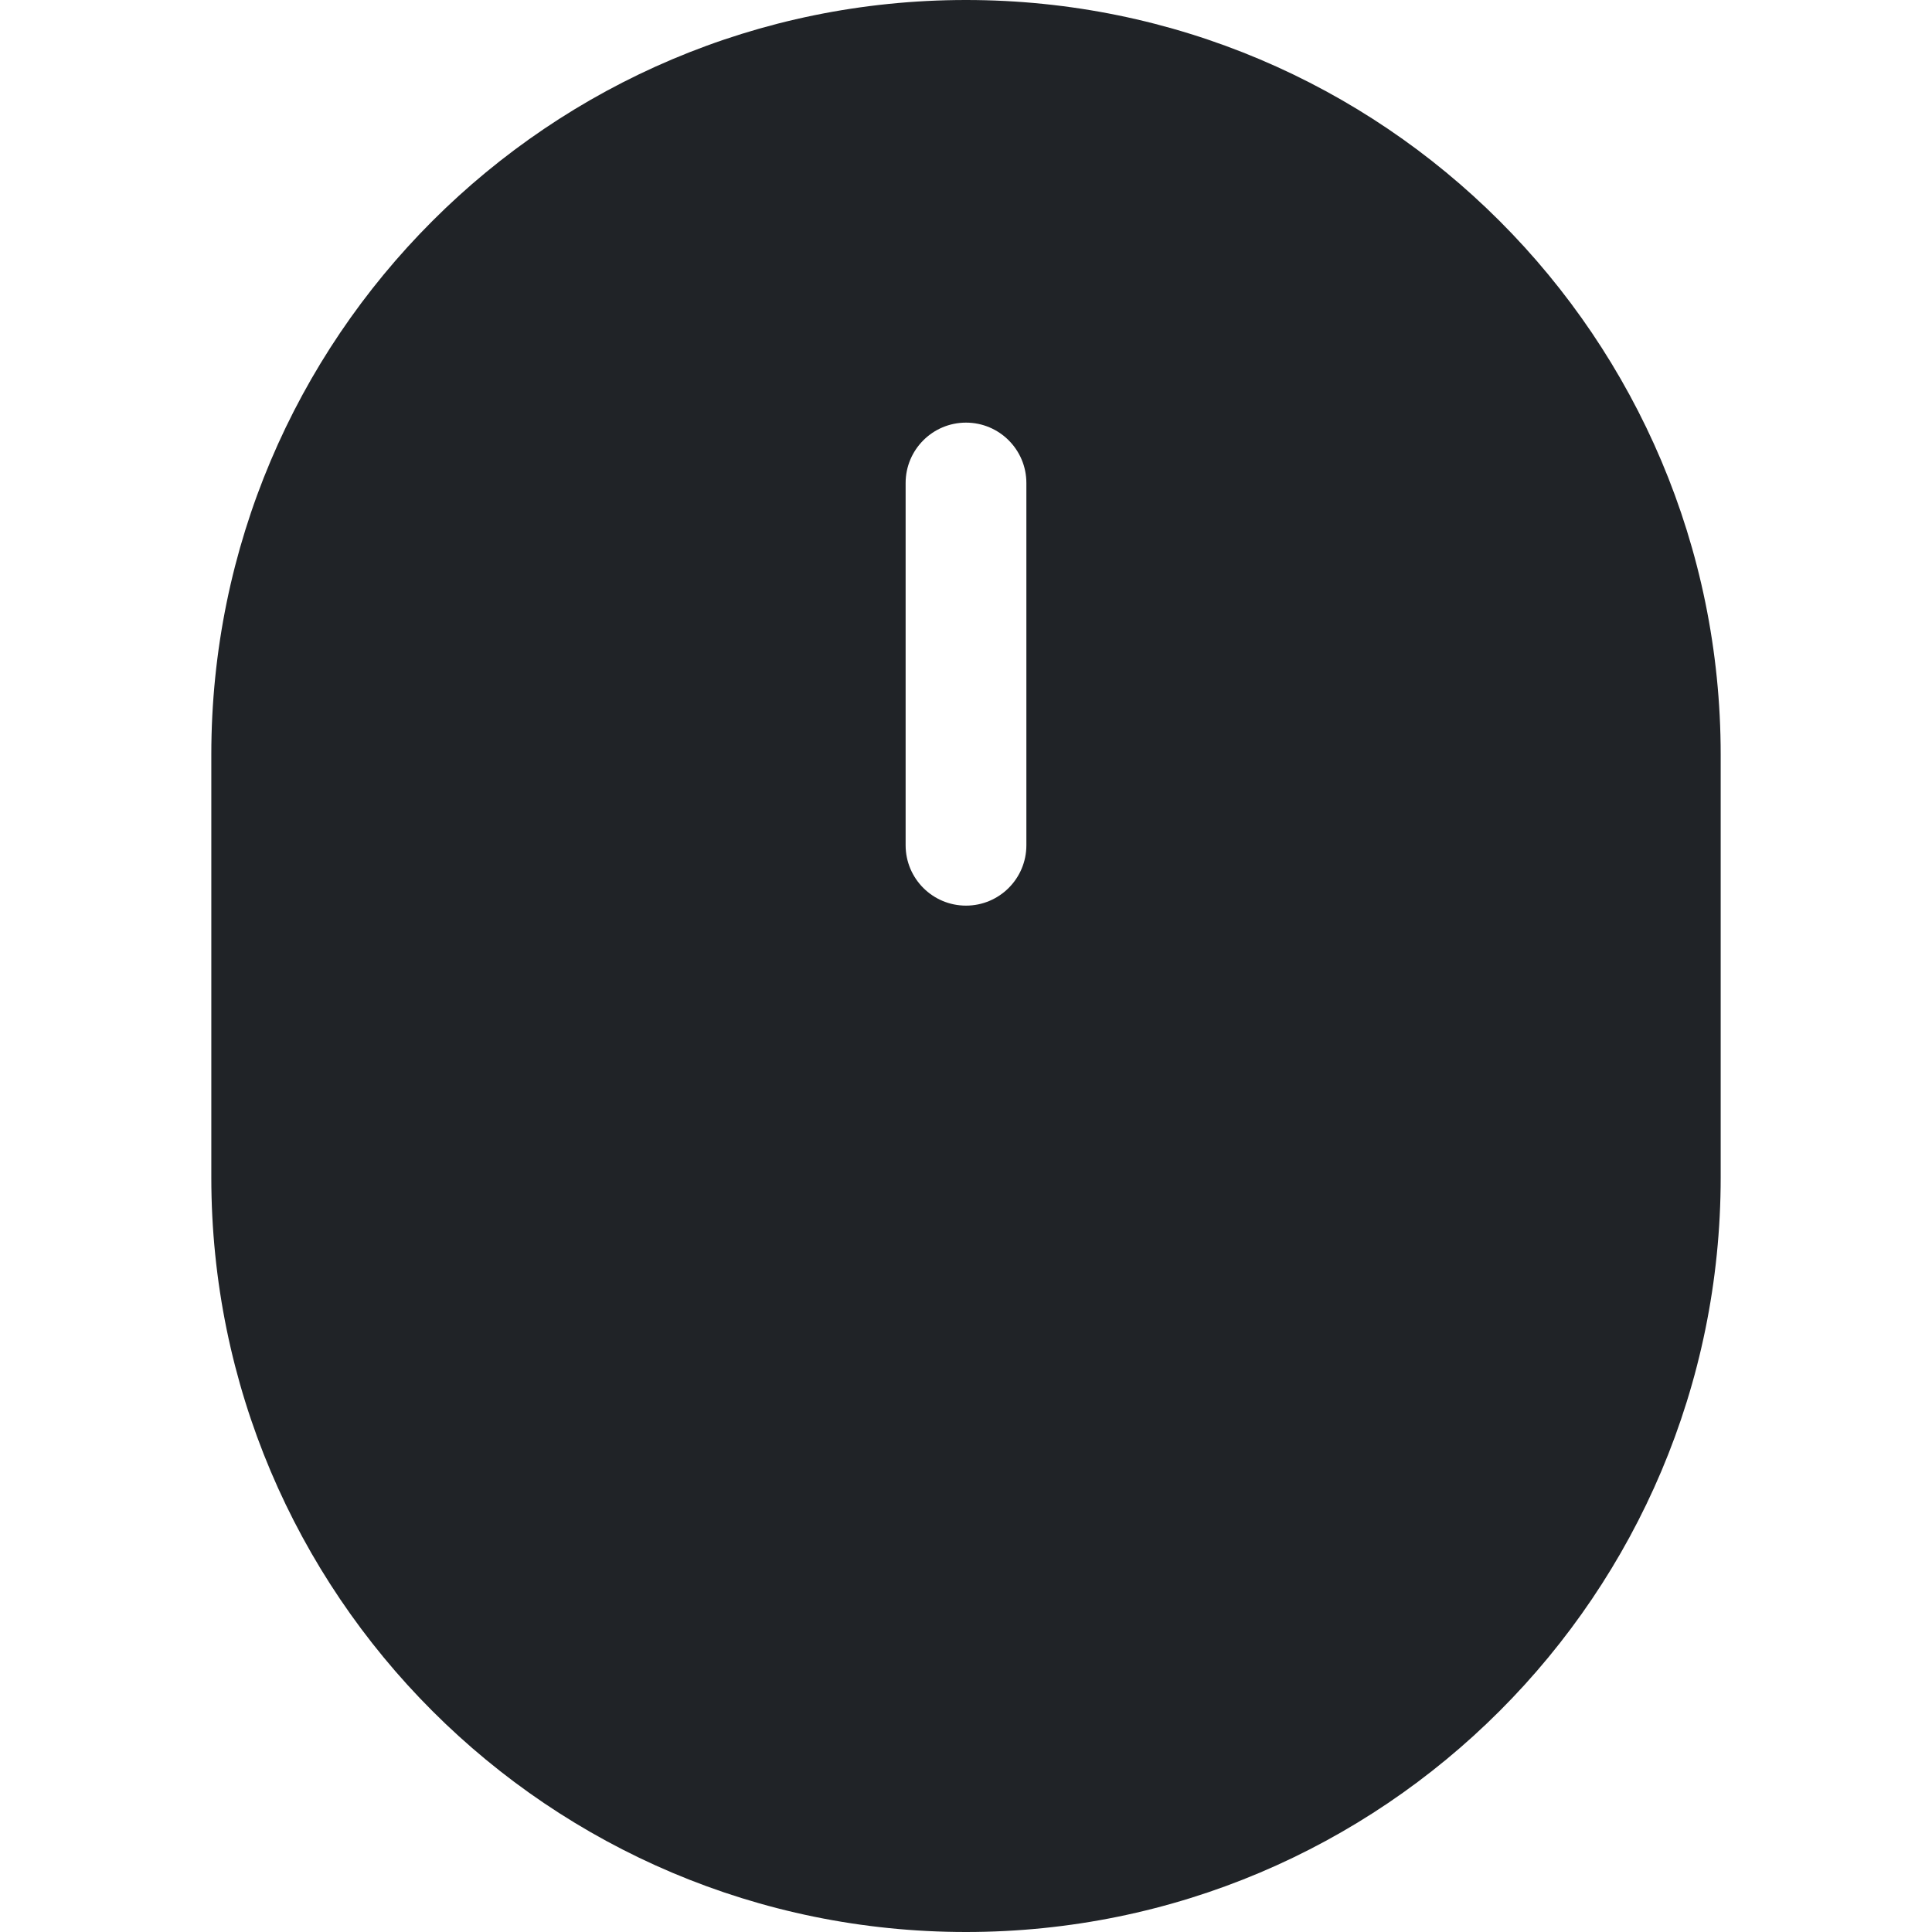 <?xml version="1.0" encoding="utf-8"?>
<svg width="800px" height="800px" viewBox="0 0 32 32" xmlns="http://www.w3.org/2000/svg">
<g fill="none" fill-rule="evenodd">
<path d="m0 0h32v32h-32z"/>
<path d="m12.5 0c6.904 0 12.5 5.596 12.5 12.5v7c0 6.904-5.596 12.5-12.5 12.5-6.904 0-12.5-5.596-12.5-12.5v-7c0-6.904 5.596-12.5 12.5-12.5zm0 7c-.552 0-1 .448-1 1v6c0 .552.448 1 1 1s1-.448 1-1v-6c0-.552-.448-1-1-1z" fill="#202327" transform="translate(3.5)"/>
</g>
</svg>
